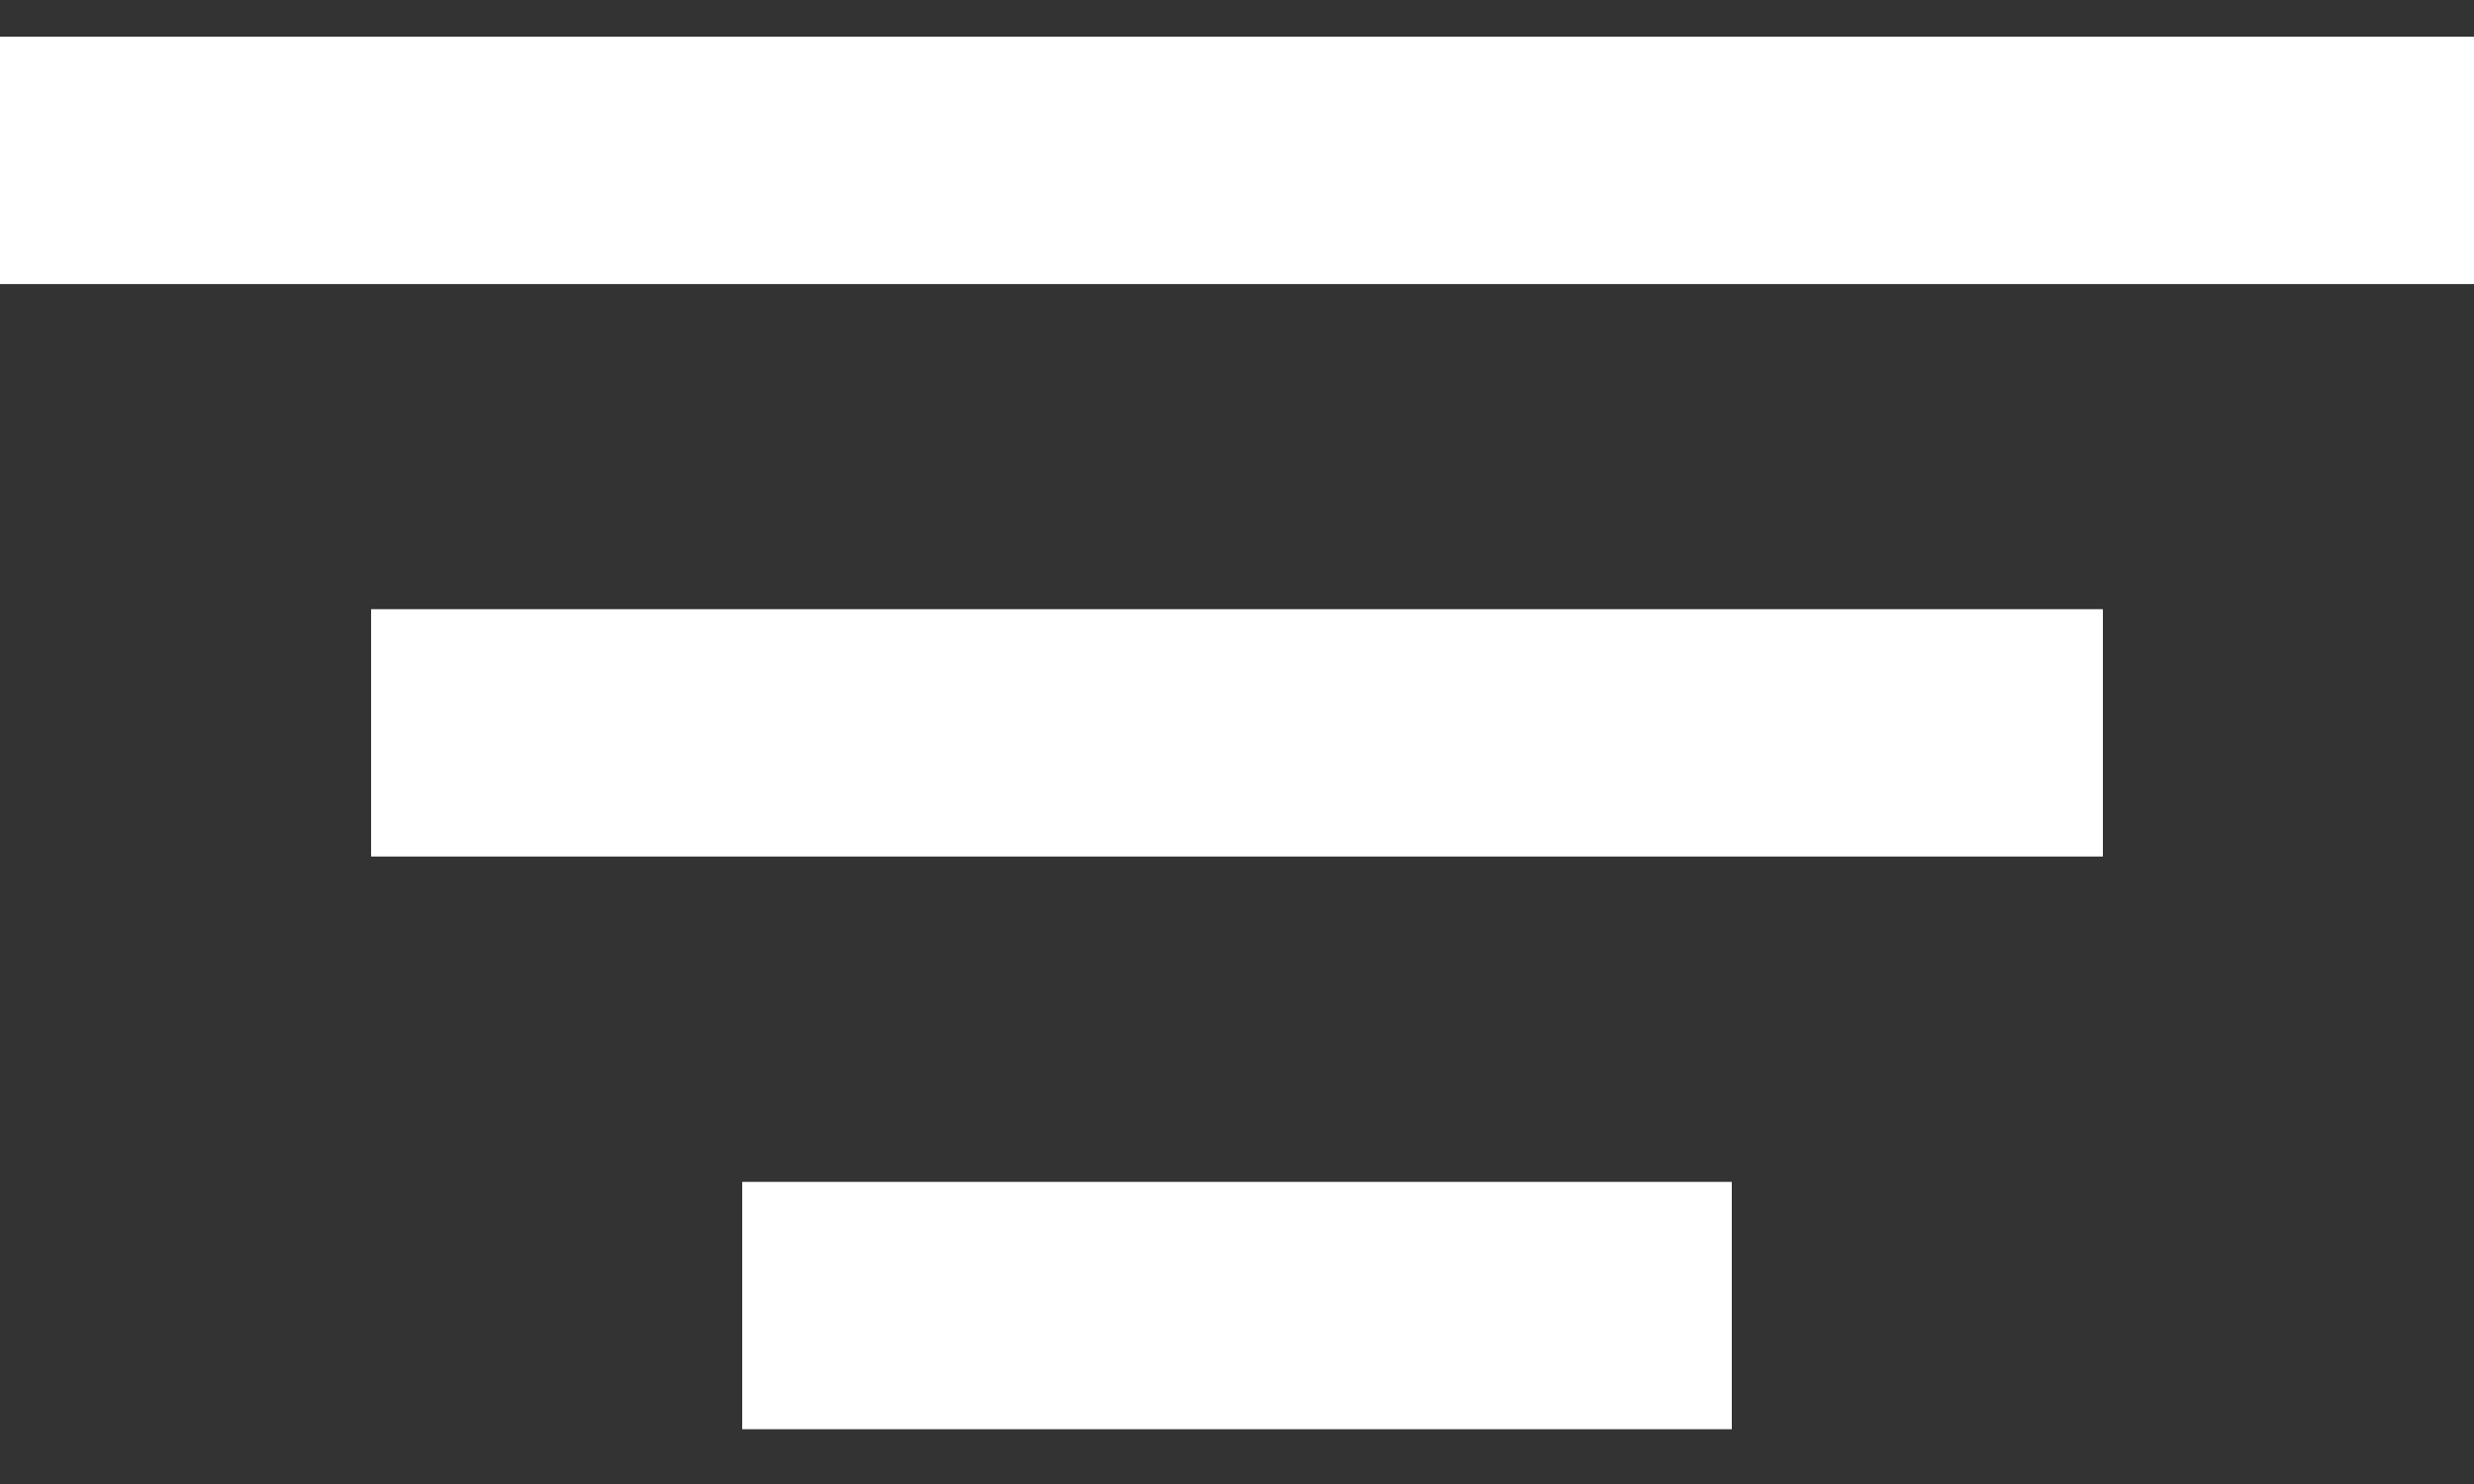 <svg width="20" height="12" viewBox="0 0 20 12" fill="none" xmlns="http://www.w3.org/2000/svg">
<rect x="0" y="0" width="20" height="12" fill="#333333" stroke="none"/>
<line y1="1.297" x2="20" y2="1.297" stroke="white" stroke-width="2"/>
<line x1="6" y1="10.557" x2="14" y2="10.557" stroke="white" stroke-width="2"/>
<line x1="3" y1="5.926" x2="17" y2="5.926" stroke="white" stroke-width="2"/>
</svg>

